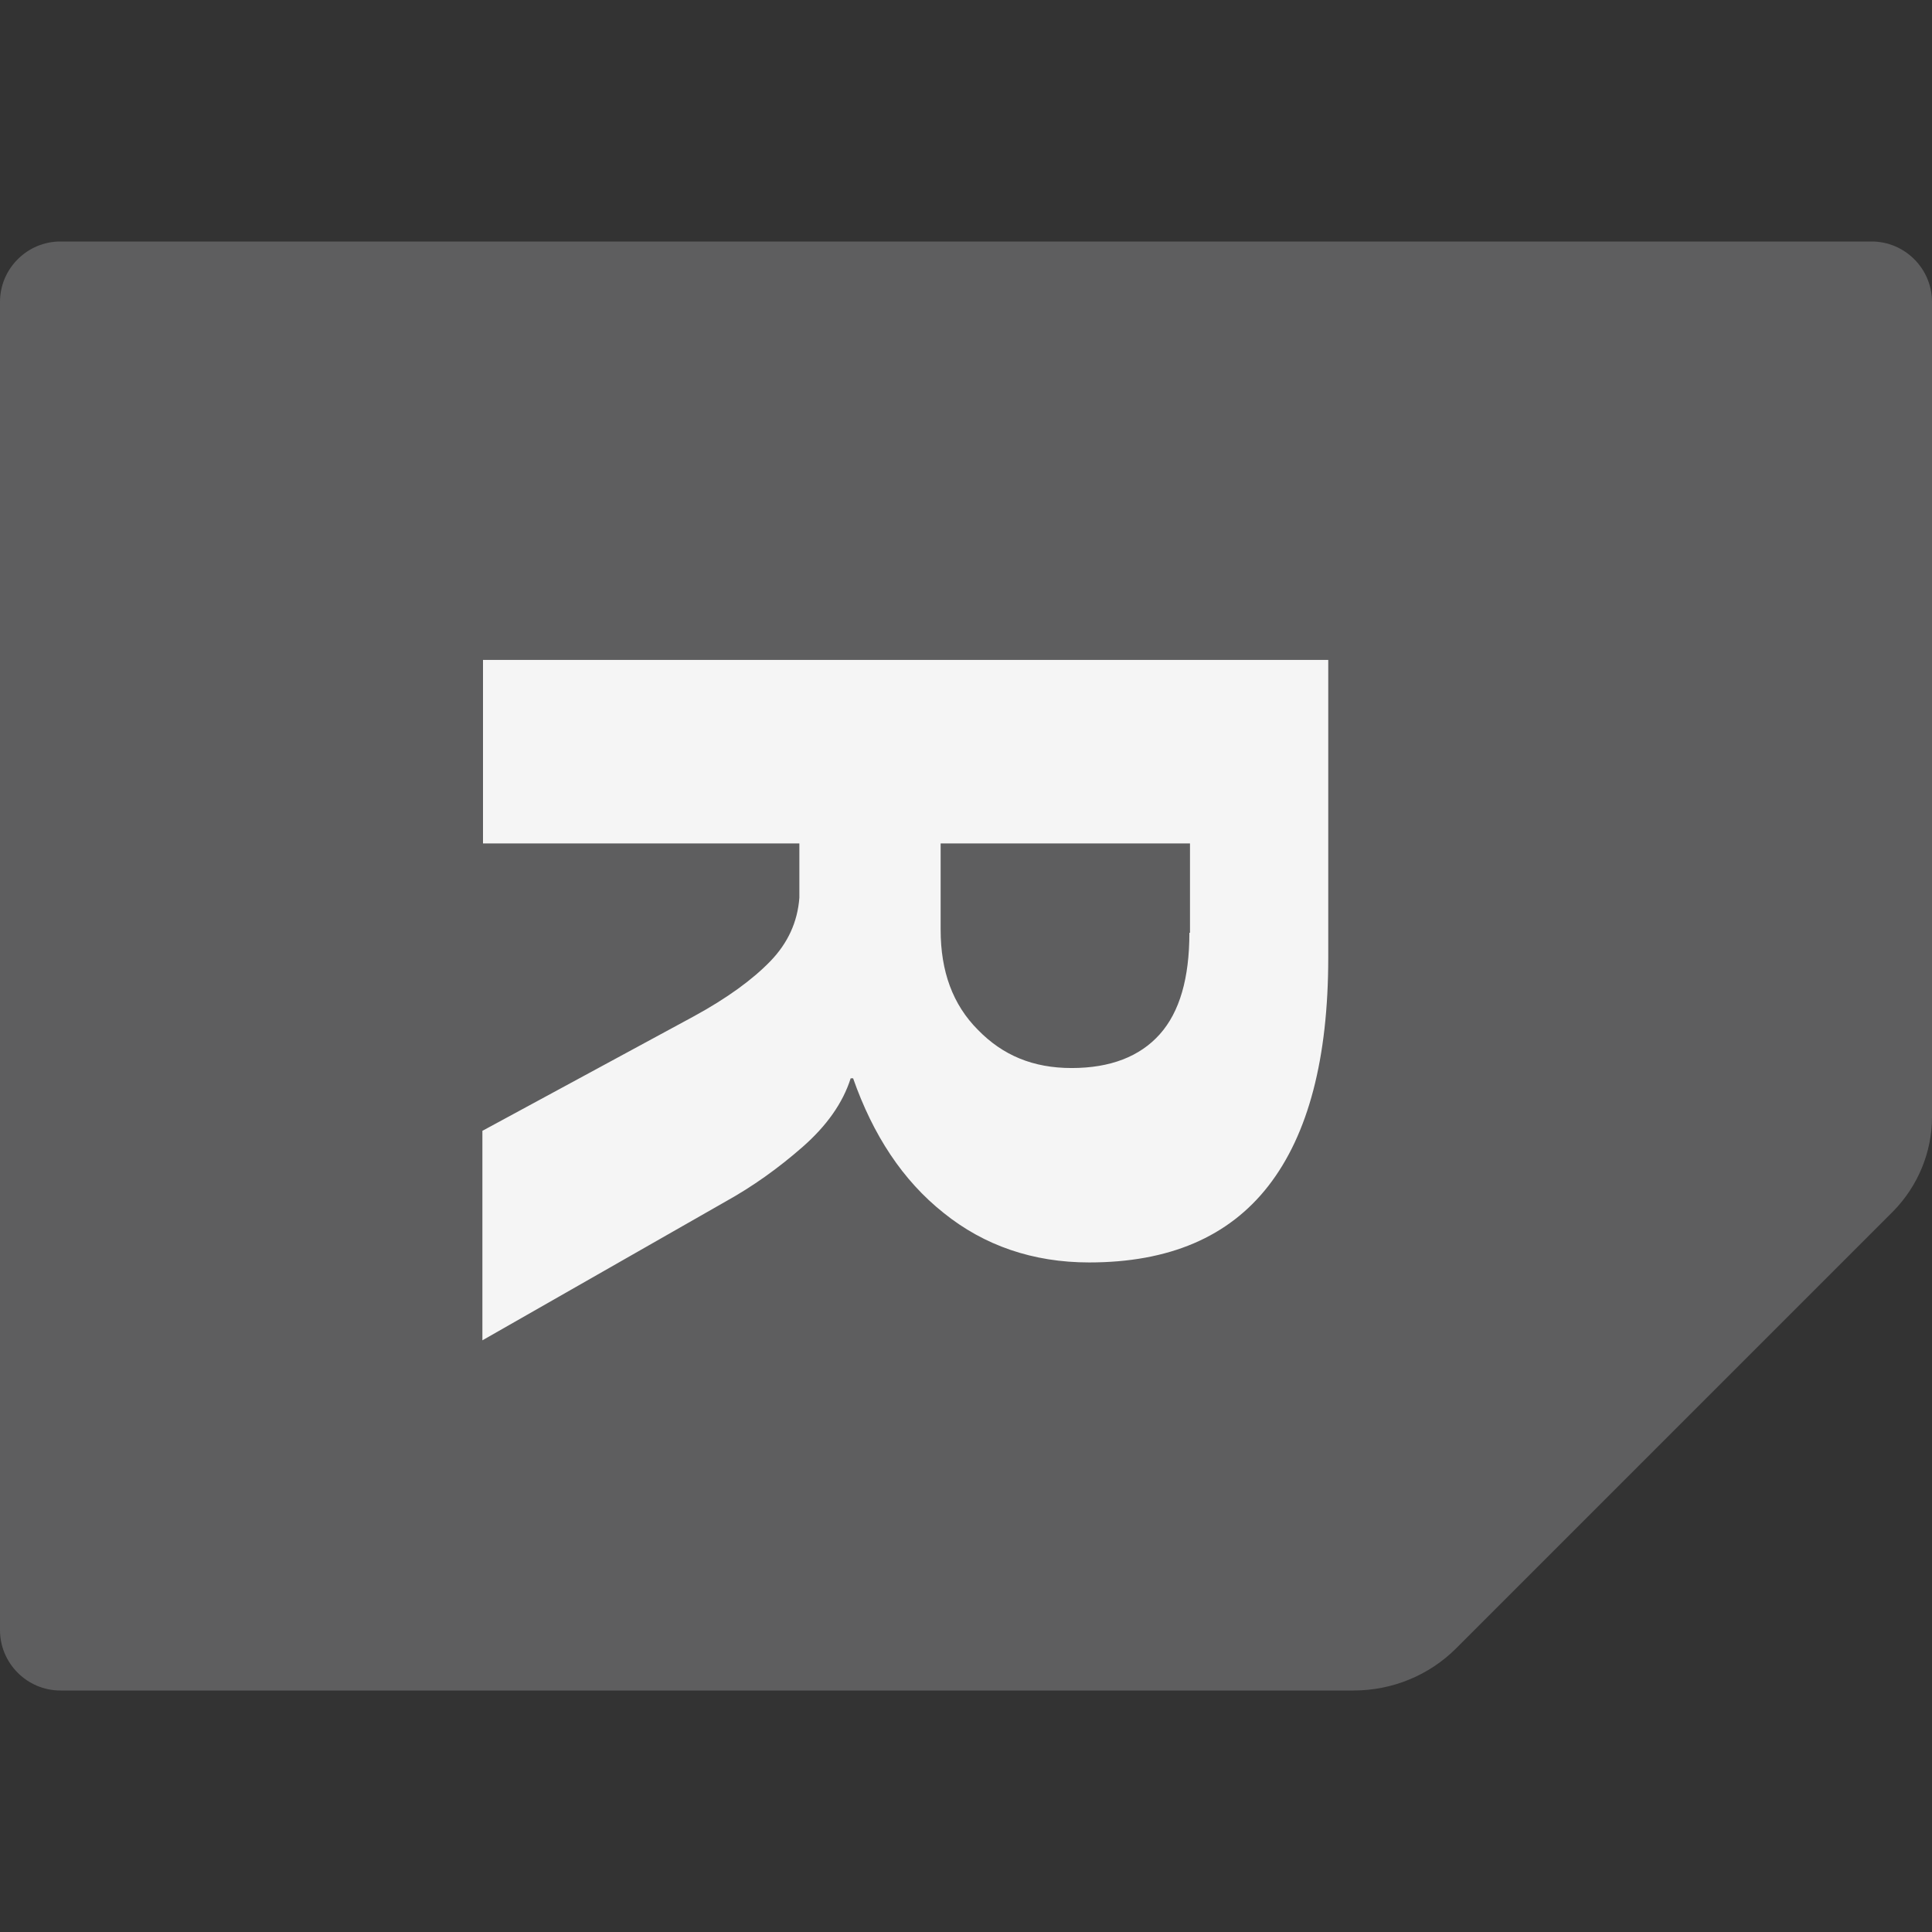 <?xml version="1.0" encoding="UTF-8"?>
<svg id="_レイヤー_1" data-name="レイヤー 1" xmlns="http://www.w3.org/2000/svg" width="32" height="32" viewBox="0 0 32 32">
  <rect x="0" y="0" width="32" height="32" fill="#333333" stroke="none"/>
  <defs>
    <style>
      .cls-1 {
        fill: none;
      }

      .cls-2 {
        fill: #f5f5f5;
      }

      .cls-3 {
        fill: #5e5e5f;
      }
    </style>
  </defs>
  <path class="cls-3" d="M32,5v13.5c0,.58-.23,1.14-.64,1.56l-7.24,7.24c-.45.45-1.06.7-1.7.7H1c-.55,0-1-.45-1-1V5c0-.55.45-1,1-1h30c.55,0,1,.45,1,1Z"/>
  <path class="cls-2" d="M8,10.92v3.05h5.24v.9c-.03.4-.19.75-.48,1.05s-.71.61-1.28.92l-3.49,1.89v3.47l4.03-2.3c.45-.25.87-.55,1.27-.9.4-.35.67-.73.8-1.14h.04c.33.94.82,1.69,1.5,2.23.67.54,1.48.82,2.41.82,1.32,0,2.31-.42,2.97-1.27.66-.85.99-2.11.99-3.78v-4.93H8ZM19.7,15.45c0,.75-.16,1.31-.49,1.68-.33.37-.82.56-1.46.56s-1.14-.21-1.55-.63c-.42-.42-.62-.97-.62-1.66v-1.43h4.13v1.48Z"/>
  <rect class="cls-1" width="32" height="32" transform="translate(32 32) rotate(180)"/>
</svg>